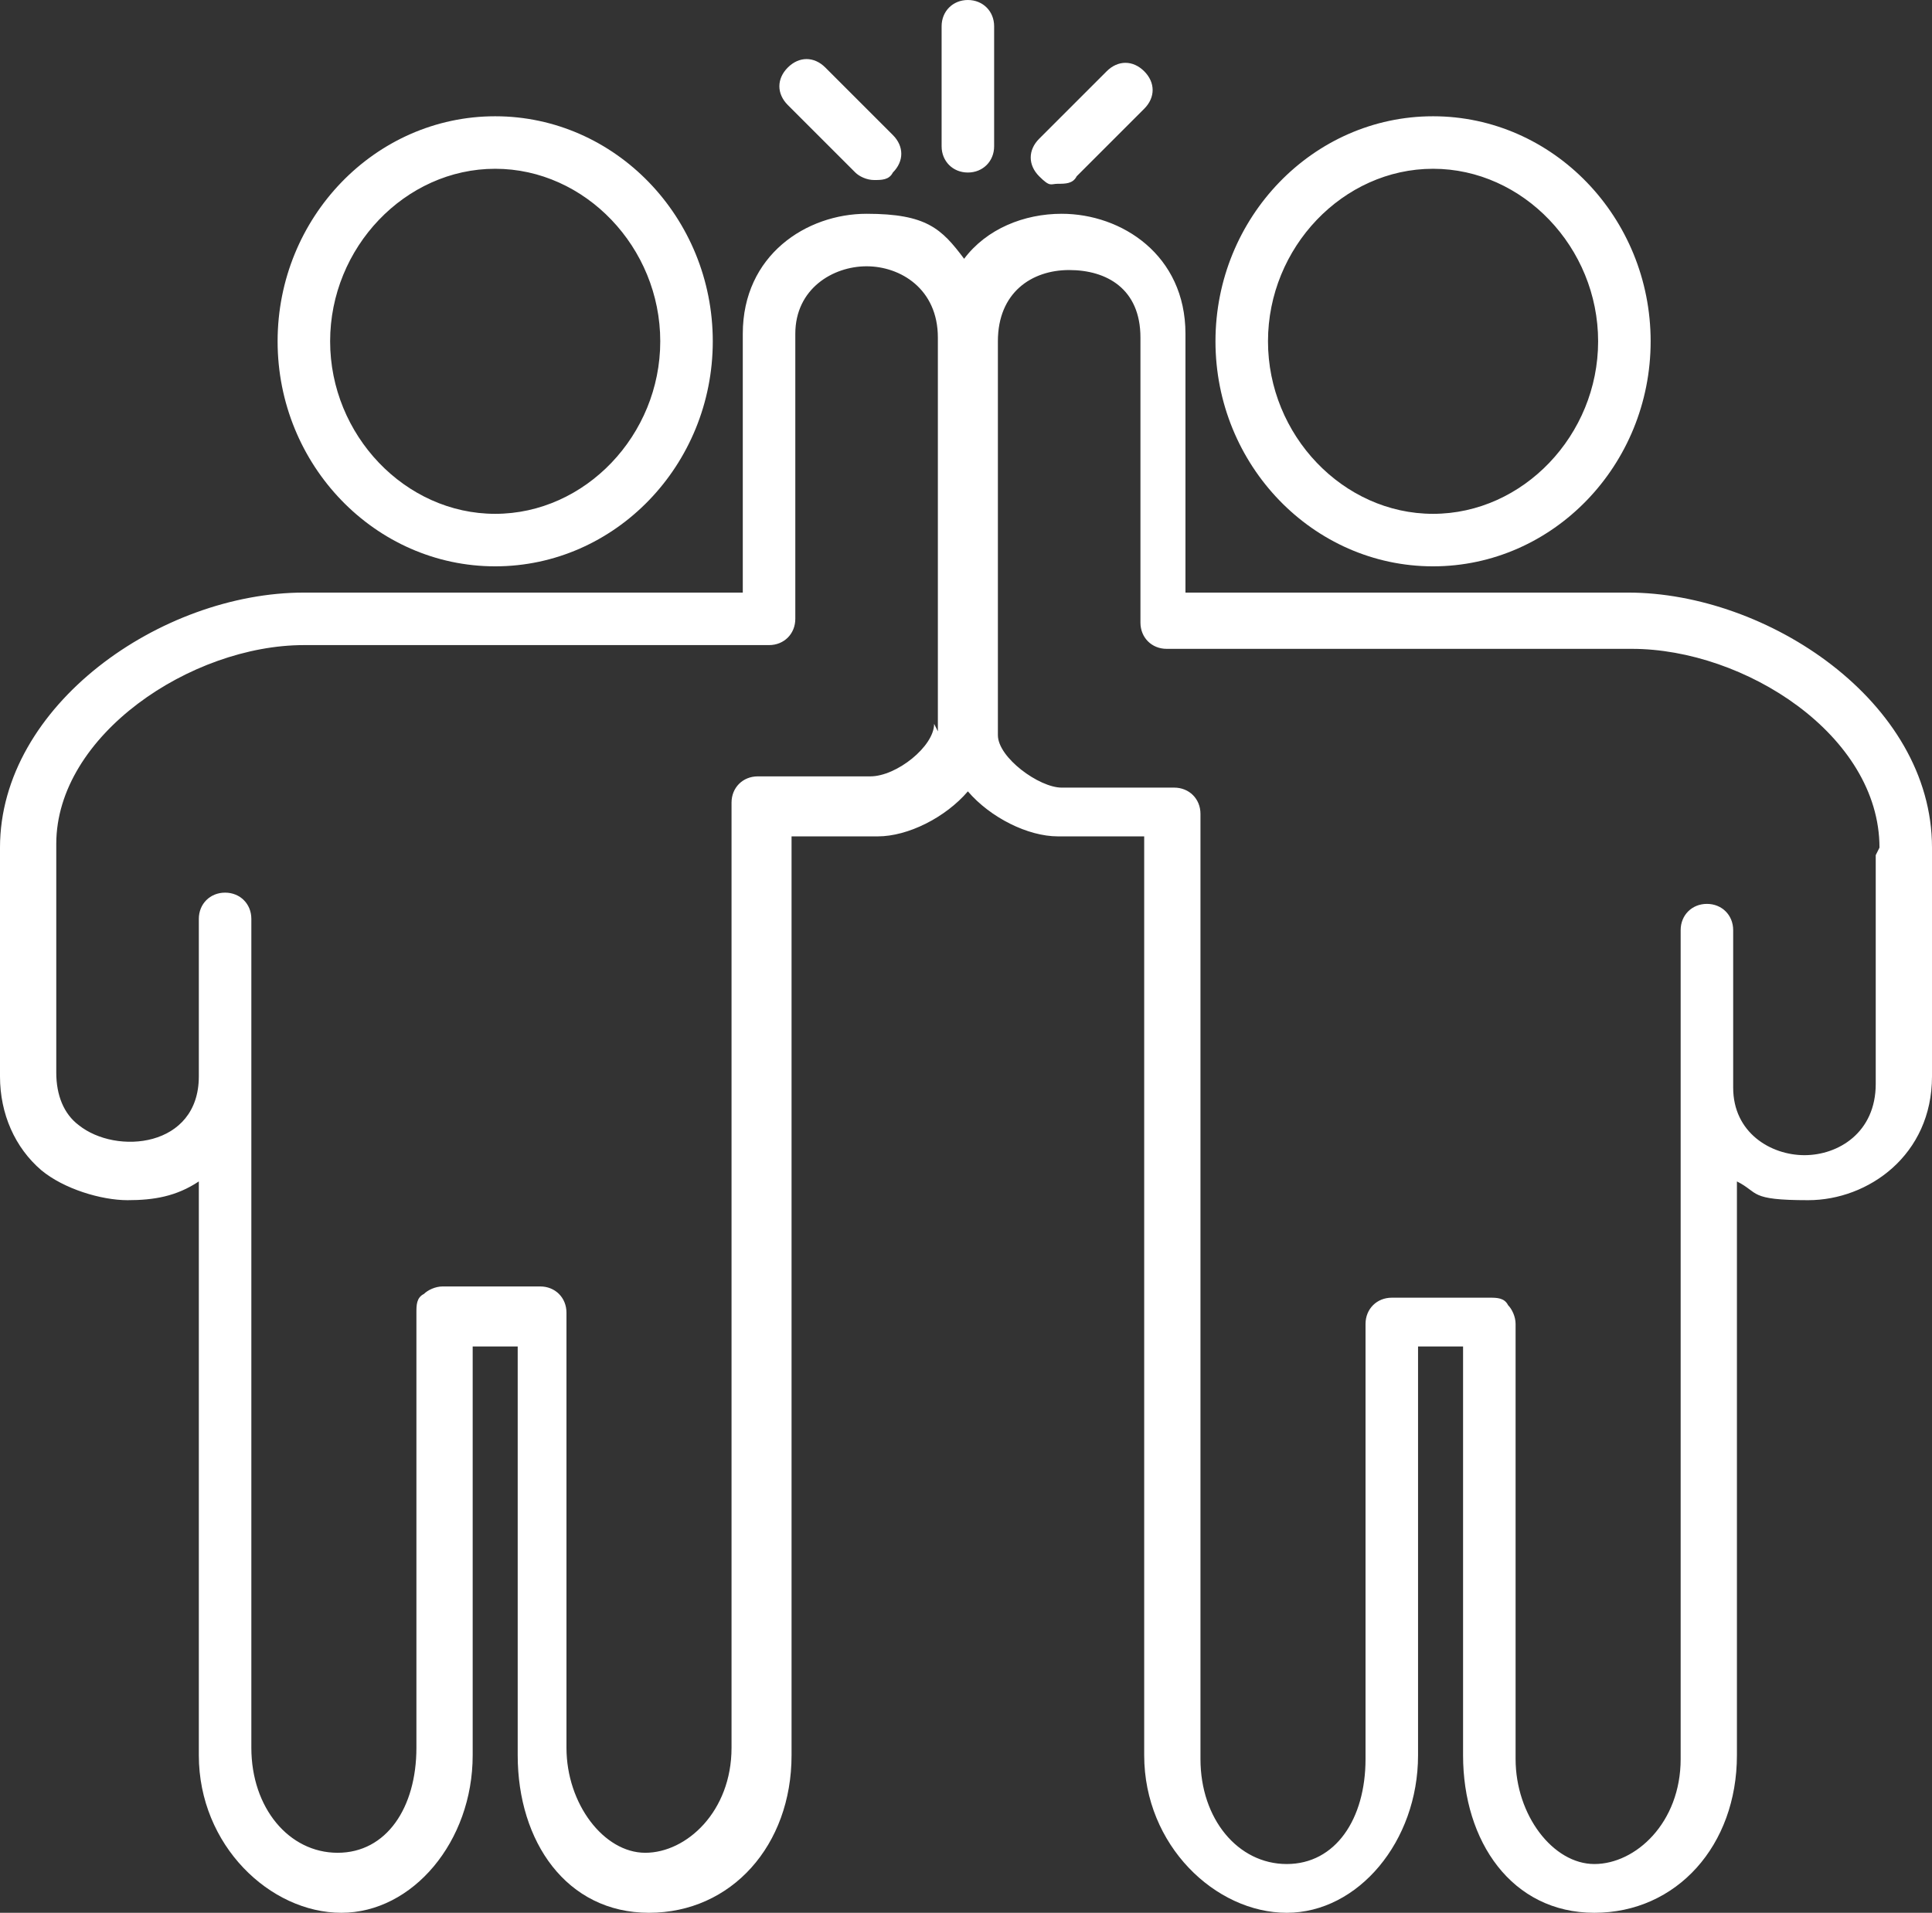 <?xml version="1.0" encoding="UTF-8"?>
<svg xmlns="http://www.w3.org/2000/svg" version="1.1" viewBox="0 0 51.5 51">
  <rect x="0" y="0" width="51.5" height="51" fill="#333333" stroke="none"/>
  <defs>
    <style>
      .cls-1 {
        fill: #fff;
      }
    </style>
  </defs>
  <!-- Generator: Adobe Illustrator 28.6.0, SVG Export Plug-In . SVG Version: 1.2.0 Build 709)  -->
  <g>
    <g id="Layer_1">
      <path class="cls-1" d="M25.1,4V.7c0-.4.3-.7.7-.7s.7.3.7.7v3.2c0,.4-.3.7-.7.7s-.7-.3-.7-.7h0ZM28.2,4.9c.2,0,.4,0,.5-.2l1.8-1.8c.3-.3.3-.7,0-1-.3-.3-.7-.3-1,0l-1.8,1.8c-.3.3-.3.7,0,1s.3.2.5.2h0ZM22.8,4.6c.1.1.3.2.5.2s.4,0,.5-.2c.3-.3.3-.7,0-1l-1.8-1.8c-.3-.3-.7-.3-1,0-.3.3-.3.7,0,1l1.8,1.8h0ZM7.4,9.1c0-3.3,2.6-6,5.8-6s5.8,2.7,5.8,6-2.6,6-5.8,6-5.8-2.7-5.8-6h0ZM8.8,9.1c0,2.5,2,4.6,4.4,4.6s4.4-2.1,4.4-4.6-2-4.6-4.4-4.6-4.4,2.1-4.4,4.6h0ZM32.4,9.1c0-3.3,2.6-6,5.8-6s5.8,2.7,5.8,6-2.6,6-5.8,6-5.8-2.7-5.8-6h0ZM33.8,9.1c0,2.5,2,4.6,4.4,4.6s4.4-2.1,4.4-4.6-2-4.6-4.4-4.6-4.4,2.1-4.4,4.6h0ZM51.5,22.6v6.1c0,2.1-1.7,3.3-3.3,3.3s-1.3-.2-1.9-.5v15.3c0,2.4-1.6,4.2-3.8,4.2s-3.5-1.9-3.5-4.2v-10.9h-1.2v10.9c0,2.3-1.6,4.2-3.5,4.2s-3.8-1.8-3.8-4.2v-24.5h-2.3c-.8,0-1.8-.5-2.4-1.2-.6.7-1.6,1.2-2.4,1.2h-2.3v24.5c0,2.4-1.6,4.2-3.8,4.2s-3.5-1.9-3.5-4.2v-10.9h-1.2v10.9c0,2.3-1.6,4.2-3.5,4.2s-3.8-1.8-3.8-4.2v-15.3c-.6.4-1.2.5-1.9.5s-1.7-.3-2.3-.8c-.7-.6-1.1-1.5-1.1-2.5v-6.1c0-3.8,4.3-6.8,8.1-6.8h11.7v-6.9c0-2.1,1.7-3.2,3.3-3.2s2,.4,2.6,1.2c.6-.8,1.6-1.2,2.6-1.2,1.6,0,3.3,1.1,3.3,3.2v6.9h11.8c3.7,0,8.1,2.9,8.1,6.8h0ZM25,19.5v-10.5c0-1.3-1-1.9-1.9-1.9s-1.9.6-1.9,1.8h0v7.6c0,.4-.3.7-.7.7h-12.4c-3,0-6.6,2.4-6.6,5.3v6.1c0,.6.2,1.1.6,1.4,1,.8,3.2.6,3.2-1.3v-4.2c0-.4.3-.7.7-.7s.7.3.7.7v4.1h0v18c0,1.6,1,2.8,2.3,2.8s2.1-1.2,2.1-2.8v-11.6c0-.2,0-.4.2-.5.1-.1.3-.2.5-.2h2.6c.4,0,.7.3.7.7v11.6c0,1.5,1,2.8,2.1,2.8s2.3-1.1,2.3-2.8v-25.2c0-.4.3-.7.7-.7h3c.7,0,1.7-.8,1.7-1.4h0ZM50.1,22.6c0-3-3.6-5.3-6.6-5.3h-12.4c-.4,0-.7-.3-.7-.7v-7.6h0c0-1.3-.9-1.8-1.9-1.8s-1.9.6-1.9,1.9v10.5c0,.6,1.1,1.4,1.7,1.4h3c.4,0,.7.3.7.7v25.2c0,1.6,1,2.8,2.3,2.8s2.1-1.2,2.1-2.8v-11.6c0-.4.3-.7.7-.7h2.6c.2,0,.4,0,.5.2.1.1.2.3.2.5v11.6c0,1.5,1,2.8,2.1,2.8s2.3-1.1,2.3-2.8v-17.9h0v-4.2c0-.4.3-.7.7-.7s.7.3.7.7v4.2c0,1.2,1,1.8,1.9,1.8s1.9-.6,1.9-1.9v-6.1h0Z"/>
    </g>
  </g>
</svg>